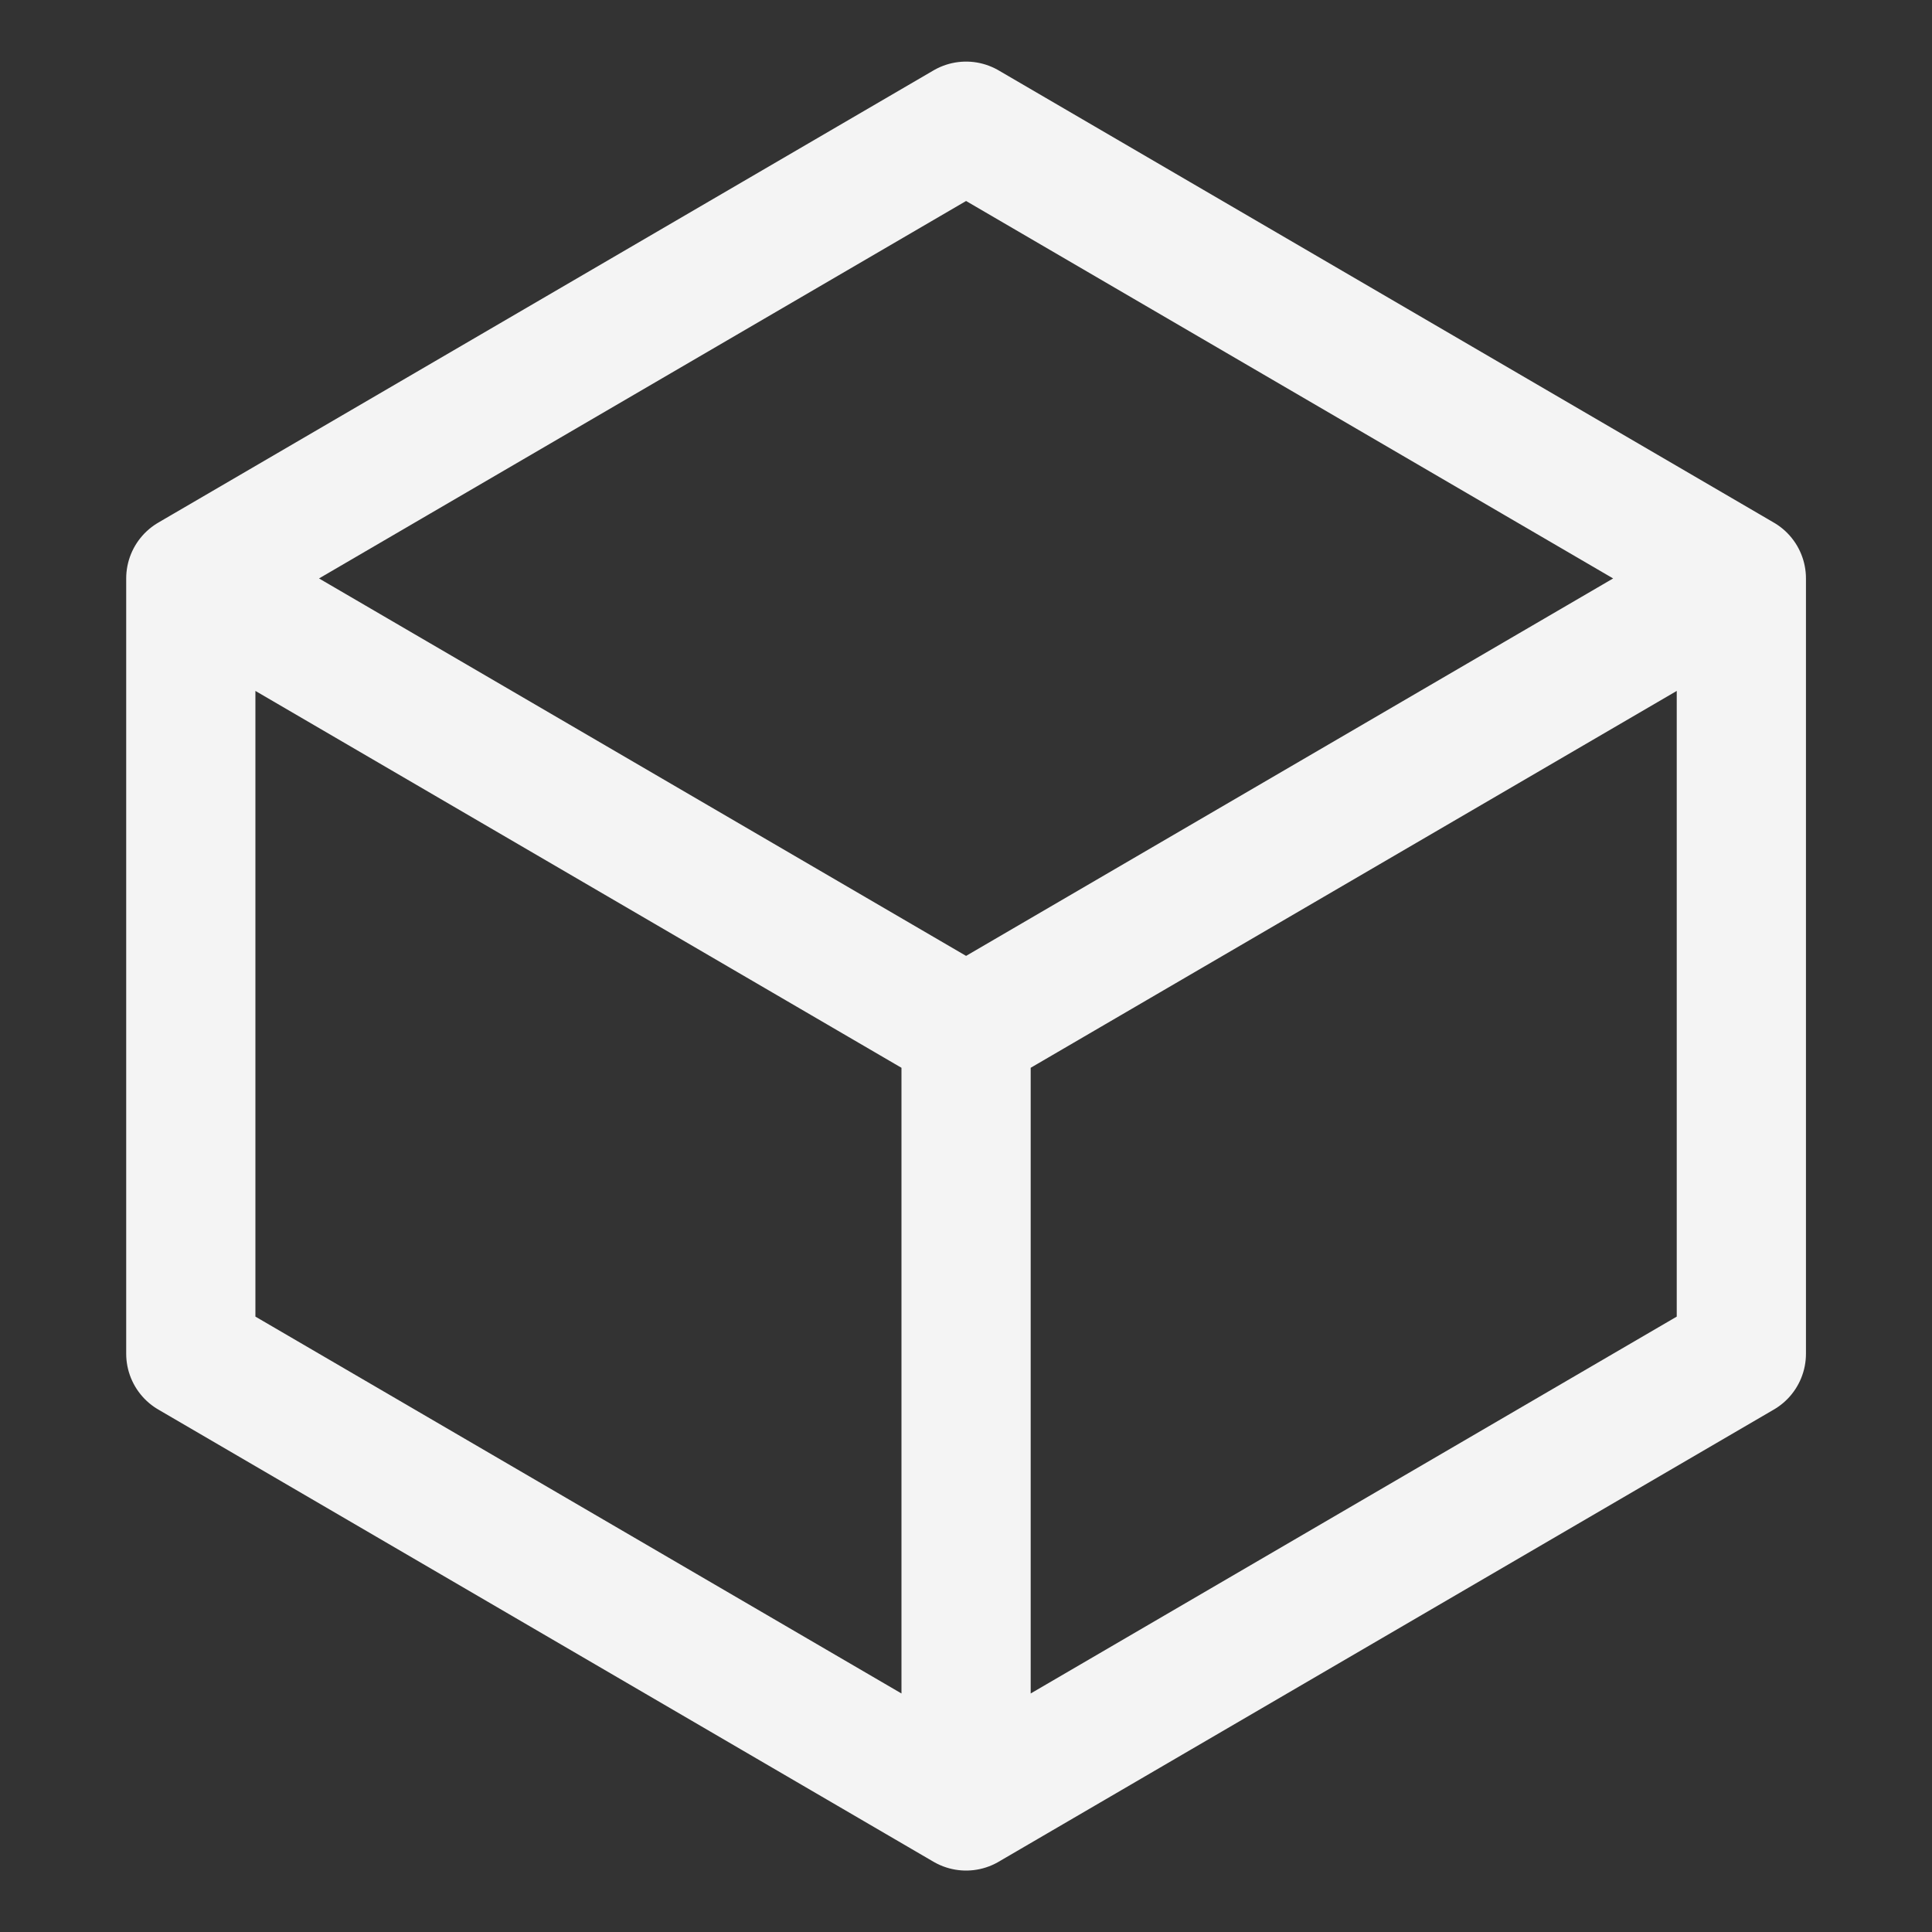 <svg xmlns="http://www.w3.org/2000/svg" xmlns:xlink="http://www.w3.org/1999/xlink" width="100" zoomAndPan="magnify" viewBox="0 0 75 75" height="100" preserveAspectRatio="xMidYMid meet" version="1.0"><rect x="0" y="0" width="75" height="75" fill="#333333" stroke="none"/><path stroke-linecap="round" transform="matrix(3.344, 0, 0, 3.344, -2.625, -2.625)" fill="none" stroke-linejoin="round" d="M 21 7.5 L 12 2.25 L 3 7.5 M 21 7.5 L 12 12.75 M 21 7.5 L 21 16.5 L 12 21.75 M 3 7.5 L 12 12.75 M 3 7.5 L 3 16.5 L 12 21.75 M 12 12.75 L 12 21.75 " stroke="#f4f4f4" stroke-width="1.5" stroke-opacity="1" stroke-miterlimit="4"/></svg>